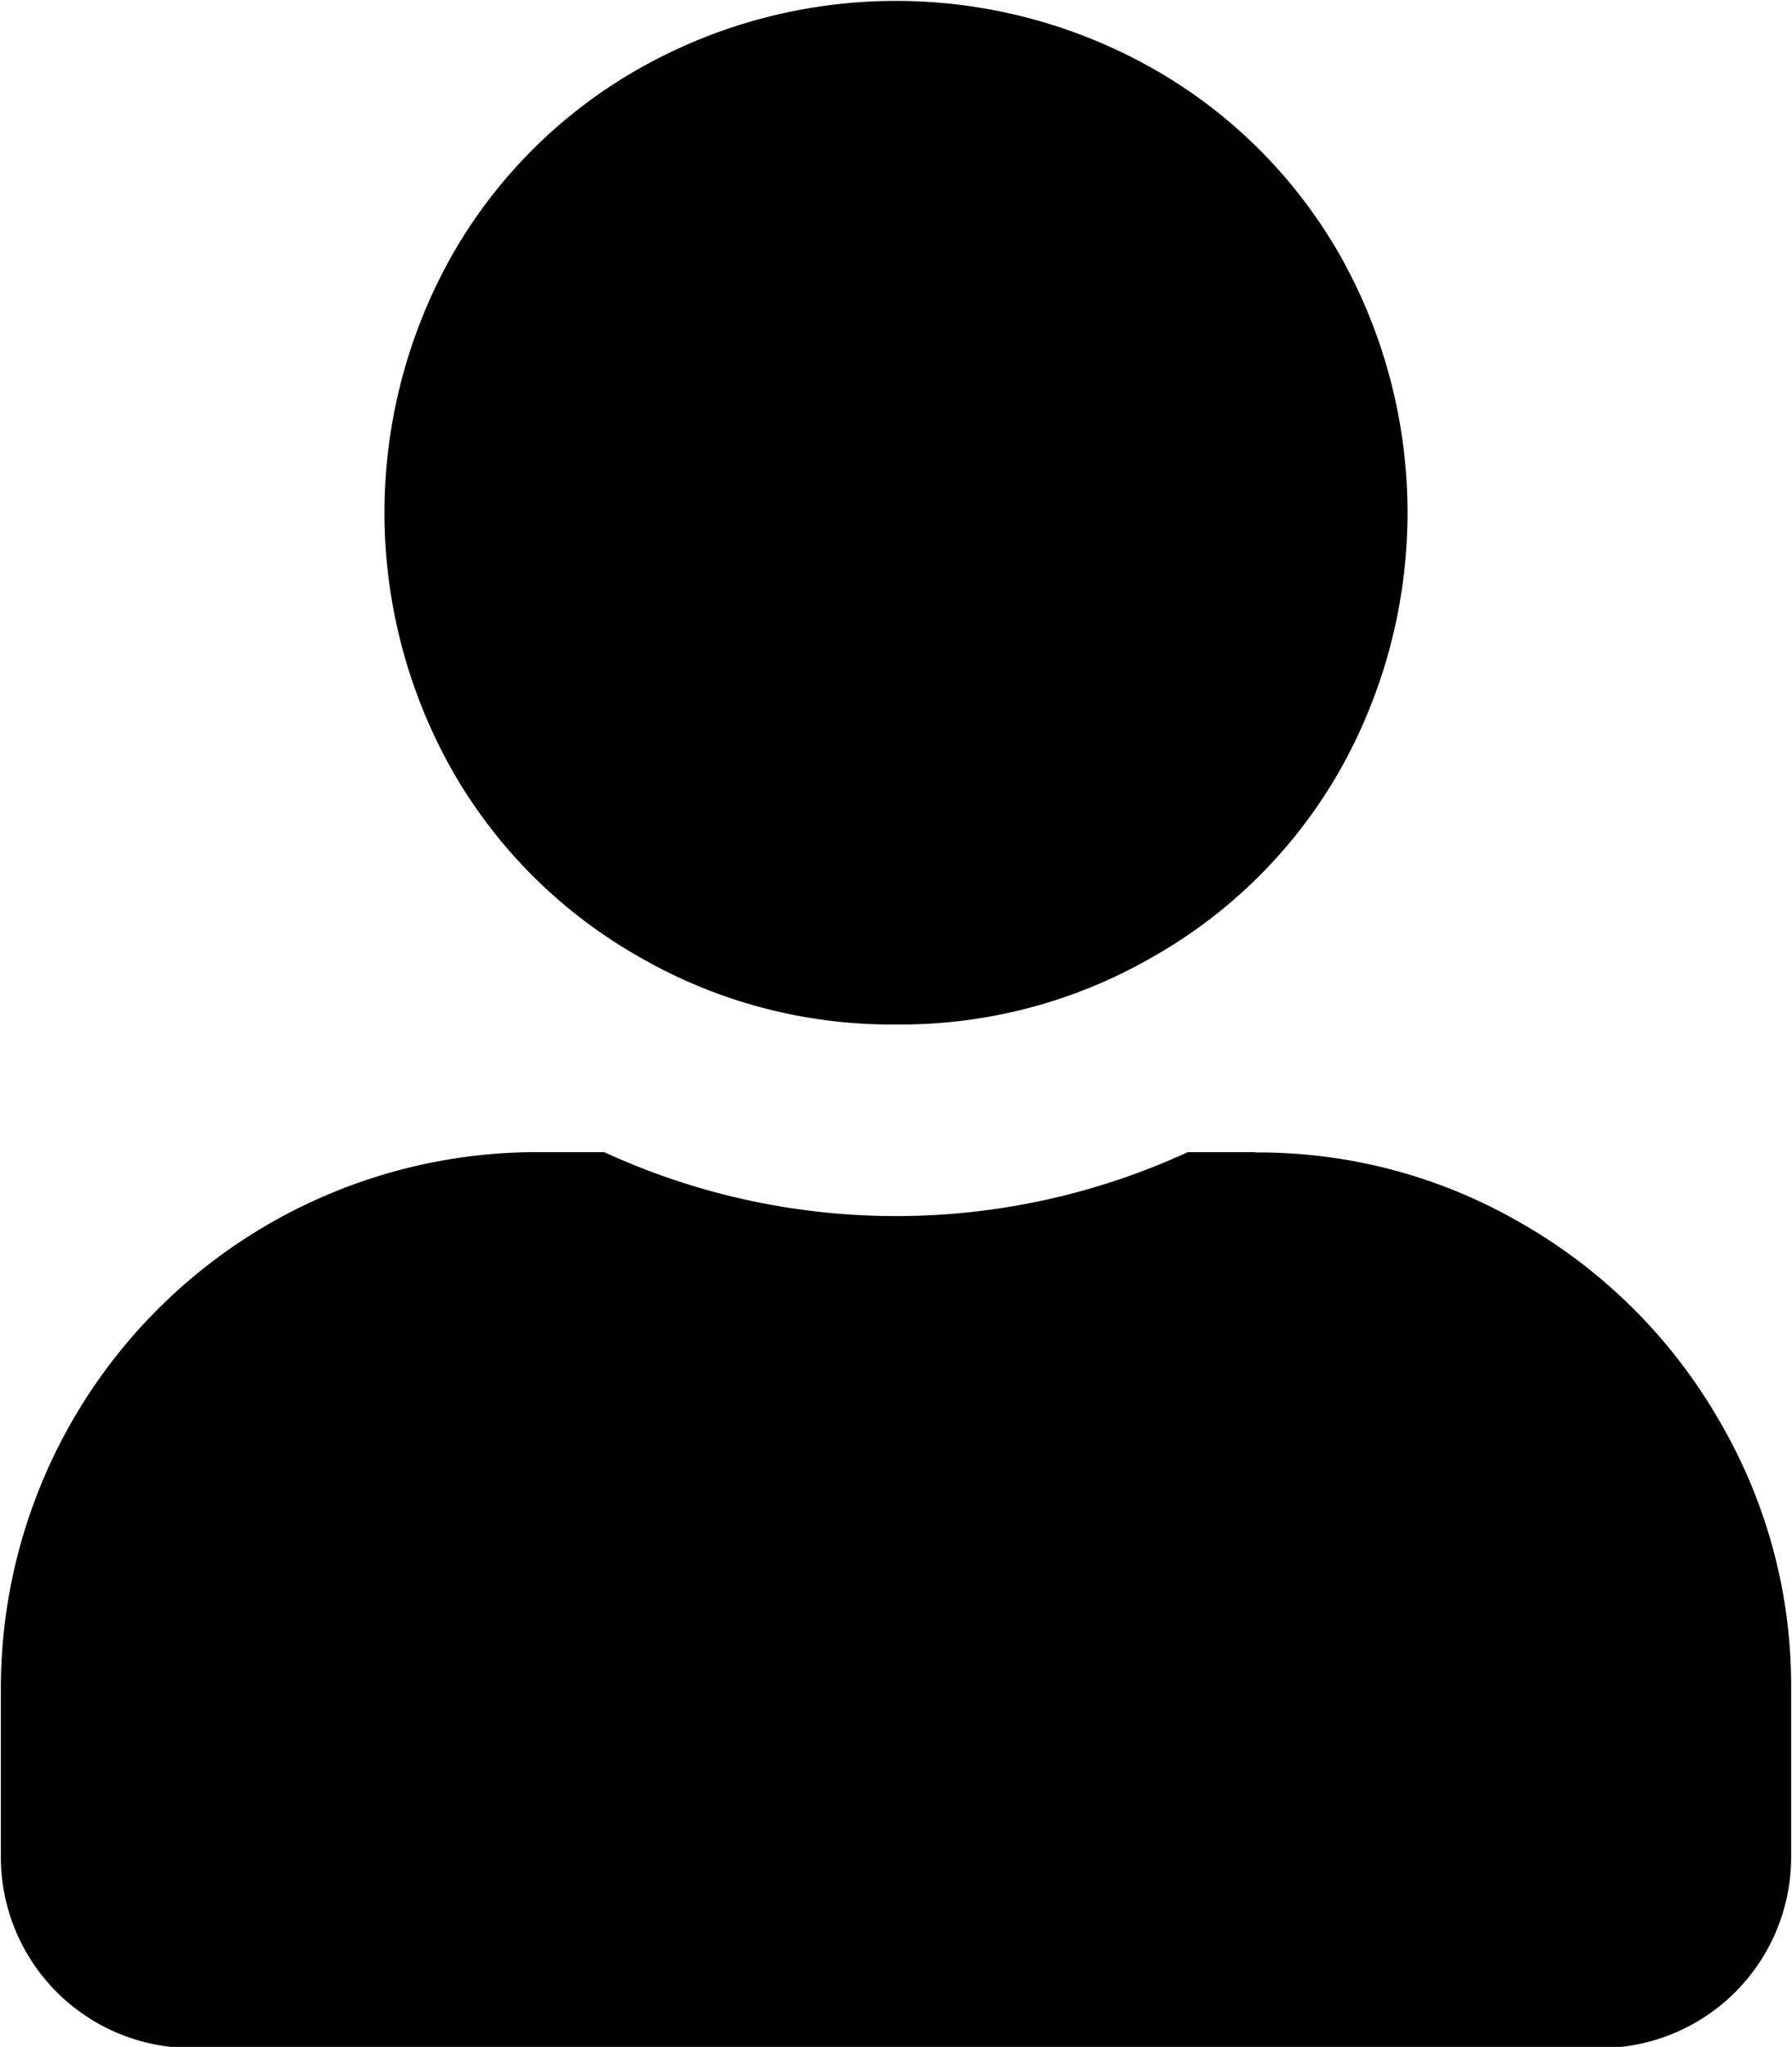 <svg xmlns="http://www.w3.org/2000/svg" width="20.88" height="23.844" viewBox="0 0 20.88 23.844">
  <defs>
    <style>
      .cls-1 {
        fill-rule: evenodd;
      }
    </style>
  </defs>
  <path id="user.svg" class="cls-1" d="M1554,47.872a5.872,5.872,0,0,1-3-.792,5.791,5.791,0,0,1-2.17-2.166,6.106,6.106,0,0,1,0-6.008,5.793,5.793,0,0,1,2.17-2.165,6.075,6.075,0,0,1,6,0,5.793,5.793,0,0,1,2.17,2.165,6.106,6.106,0,0,1,0,6.008A5.791,5.791,0,0,1,1557,47.08,5.872,5.872,0,0,1,1554,47.872Zm4.19,1.491a6.086,6.086,0,0,1,3.12.838,6.218,6.218,0,0,1,2.28,2.282,6.1,6.1,0,0,1,.84,3.121V57.56a2.224,2.224,0,0,1-2.23,2.235h-16.4a2.224,2.224,0,0,1-2.23-2.235V55.6a6.245,6.245,0,0,1,6.24-6.241h0.79a8.132,8.132,0,0,0,6.8,0h0.79Z" transform="translate(-1543.56 -35.938)"/>
</svg>
